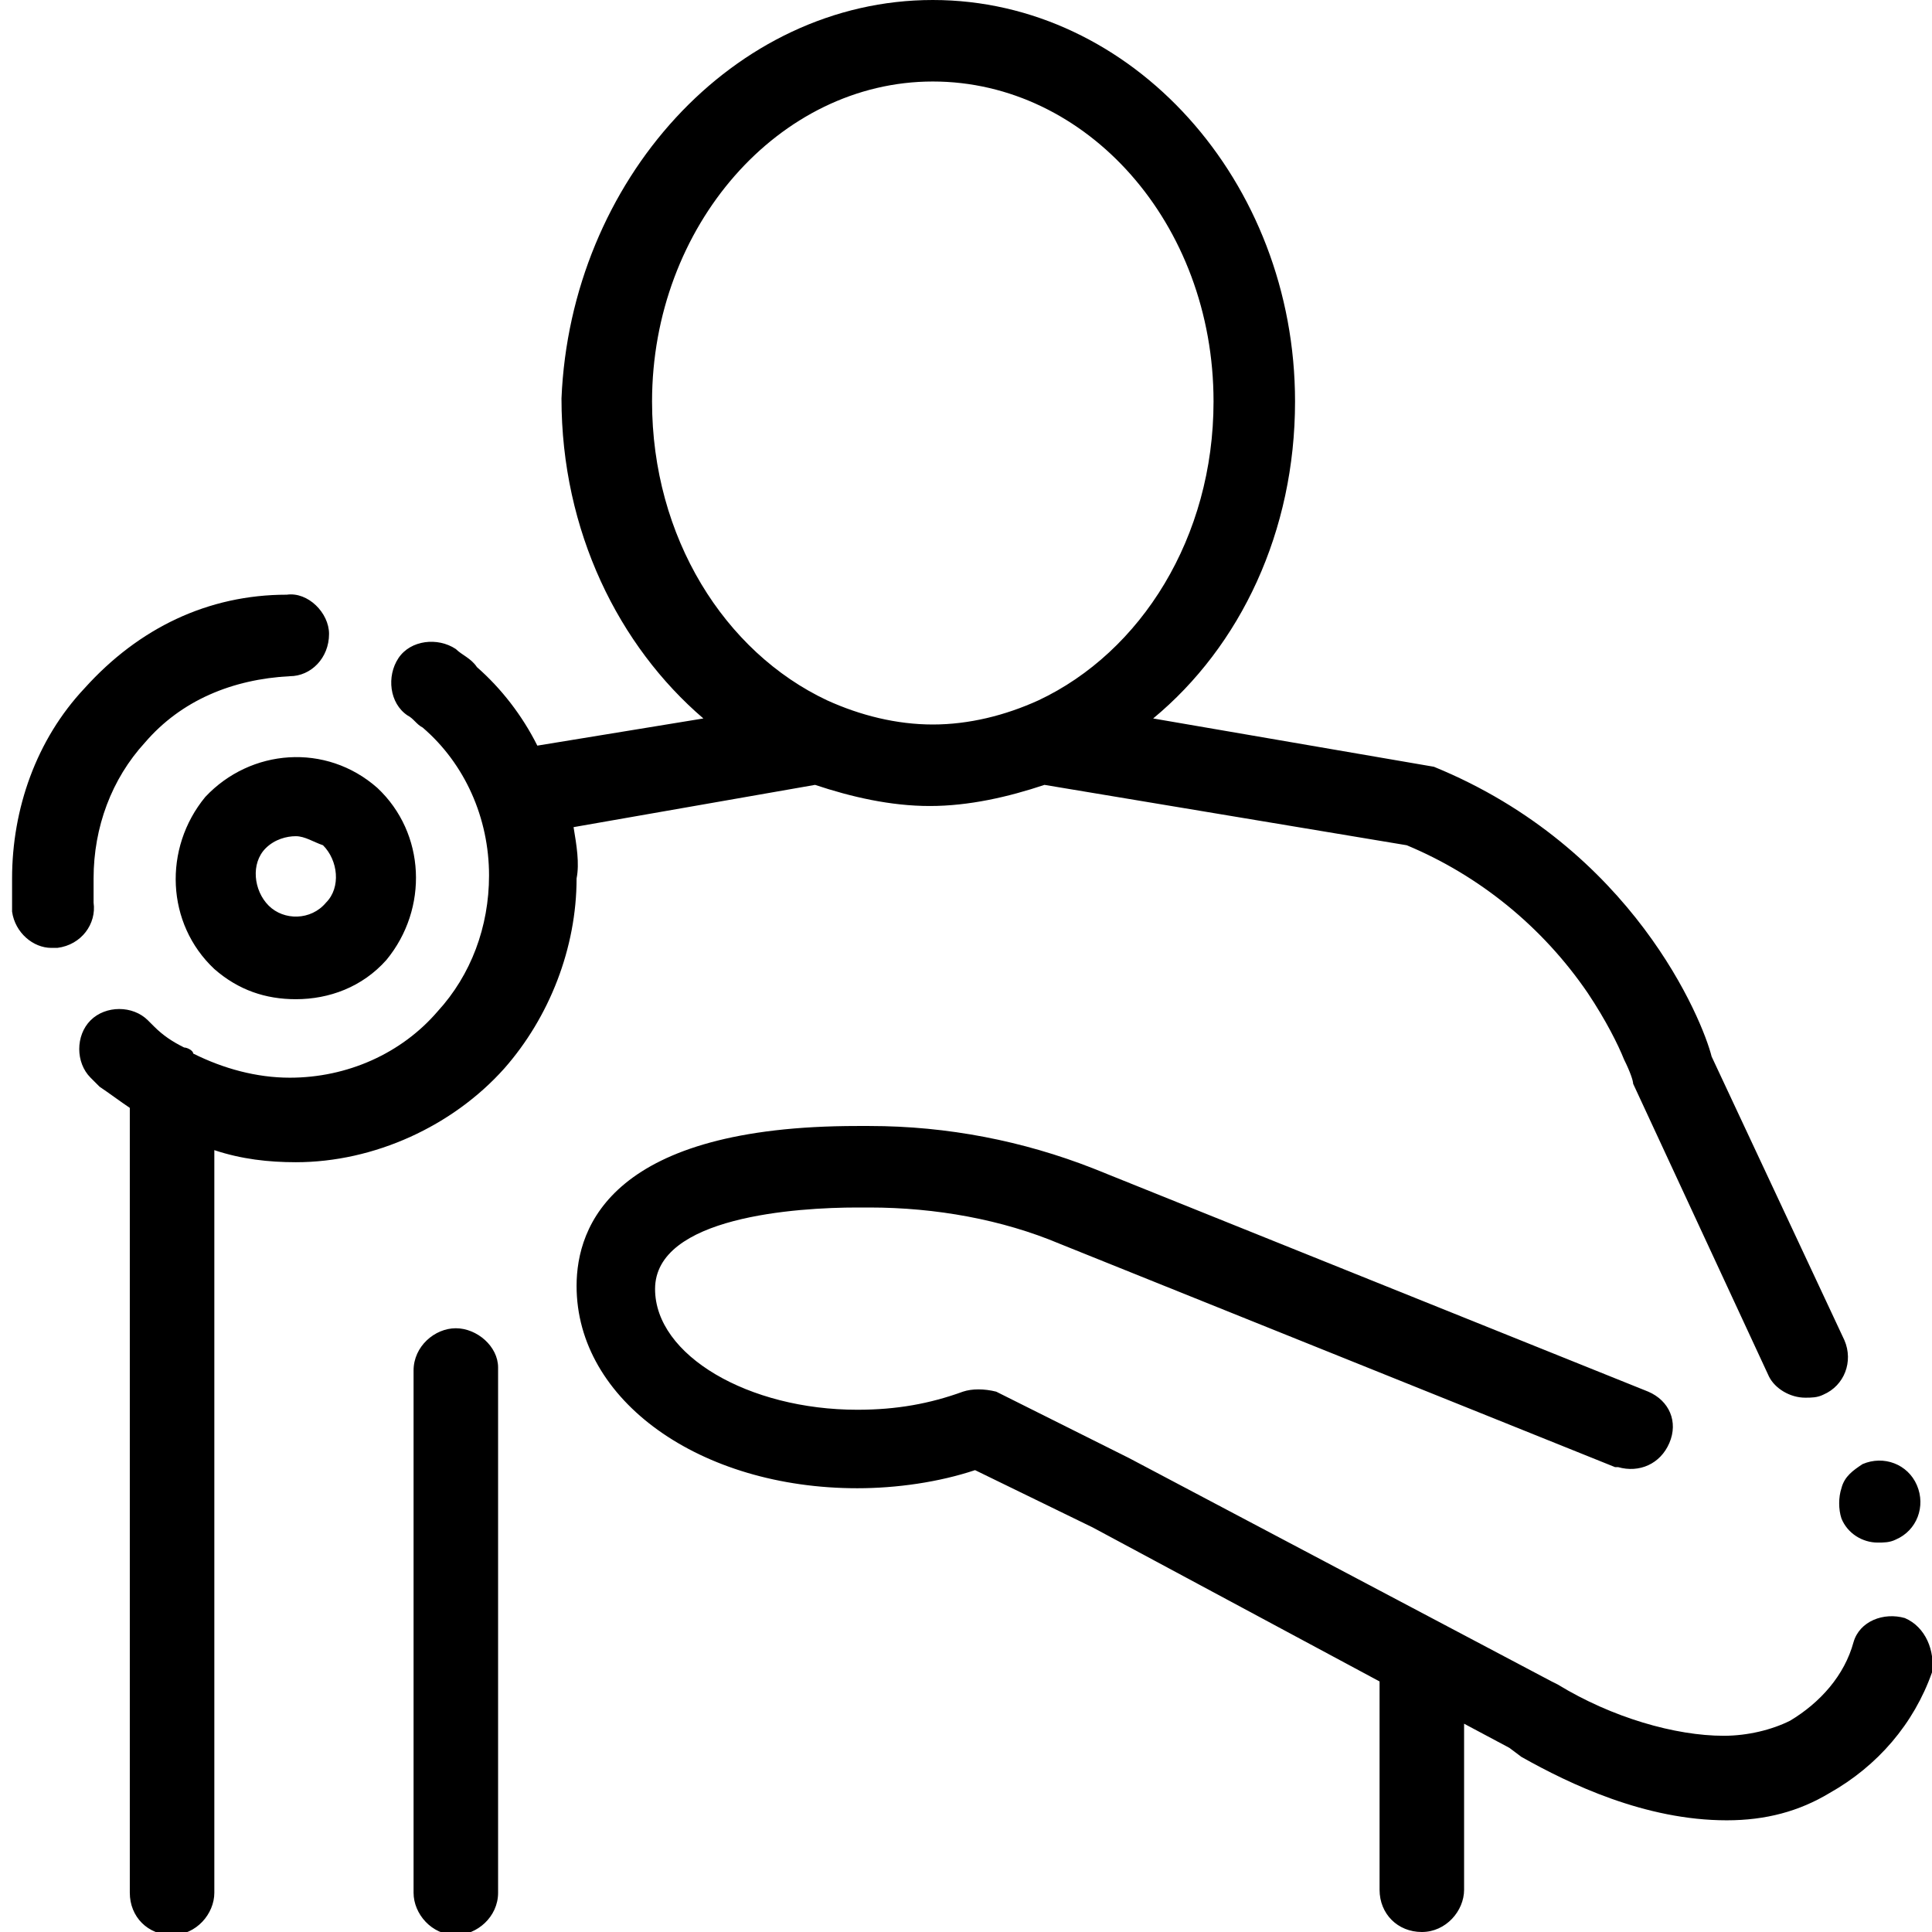 <?xml version="1.0" encoding="utf-8"?>
<!-- Generator: Adobe Illustrator 26.5.0, SVG Export Plug-In . SVG Version: 6.00 Build 0)  -->
<svg version="1.1" id="Line_Expand" xmlns="http://www.w3.org/2000/svg" xmlns:xlink="http://www.w3.org/1999/xlink" x="0px"
	 y="0px" viewBox="0 0 64 64" style="enable-background:new 0 0 64 64;" xml:space="preserve">
<path d="M64,55.4c-0.6,1.7-1.8,3.1-3.4,4c-1,0.6-2.1,0.9-3.4,0.9l0,0c-2.7,0-5.2-1.2-6.8-2.1L50,57.9l-1.5-0.8v5.5
	c0,0.7-0.6,1.4-1.4,1.4s-1.4-0.6-1.4-1.4v-6.9l-9.5-5.1l-3.9-1.9c-1.2,0.4-2.6,0.6-3.9,0.6c-5.2,0-9.3-2.9-9.3-6.7
	c0-2,1.2-5.3,9.3-5.3h0.4c2.6,0,5.1,0.5,7.4,1.4l18.4,7.4c0.7,0.3,1,1,0.7,1.7c-0.3,0.7-1,1-1.7,0.8c0,0,0,0-0.1,0l-18.4-7.4
	C33.2,40.4,31,40,28.8,40h-0.4c-2,0-6.7,0.3-6.7,2.7c0,2.2,3.1,4,6.7,4c1.3,0,2.4-0.2,3.5-0.6c0.3-0.1,0.7-0.1,1.1,0l4.4,2.2l14,7.4
	l0.2,0.1l0,0l0,0c1.8,1.1,3.9,1.7,5.5,1.7l0,0c0.8,0,1.6-0.2,2.2-0.5c1-0.6,1.8-1.5,2.1-2.6l0,0c0.2-0.7,1-1,1.7-0.8
	C63.8,53.9,64.1,54.7,64,55.4L64,55.4z M61,49.3c-0.1,0.3-0.1,0.7,0,1c0.2,0.5,0.7,0.8,1.2,0.8c0.2,0,0.4,0,0.6-0.1
	c0.7-0.3,1-1.1,0.7-1.8c-0.3-0.7-1.1-1-1.8-0.7C61.4,48.7,61.1,48.9,61,49.3L61,49.3z M15.1,44c-0.7,0-1.4,0.6-1.4,1.4v17.3
	c0,0.7,0.6,1.4,1.4,1.4c0.7,0,1.4-0.6,1.4-1.4V45.3C16.5,44.6,15.8,44,15.1,44z M3.1,29.9c0-0.3,0-0.5,0-0.8c0-1.7,0.6-3.3,1.7-4.5
	c1.2-1.4,2.9-2.1,4.8-2.2c0.7,0,1.3-0.6,1.3-1.4c0-0.7-0.7-1.4-1.4-1.3c-2.6,0-4.9,1.1-6.7,3.1c-1.6,1.7-2.4,4-2.4,6.3
	c0,0.3,0,0.7,0,1.1c0.1,0.7,0.7,1.2,1.3,1.2c0,0,0.1,0,0.2,0C2.7,31.3,3.2,30.6,3.1,29.9z M19.1,29.1c0,2.3-0.9,4.6-2.4,6.3
	c-1.7,1.9-4.3,3.1-6.9,3.1c-0.9,0-1.8-0.1-2.7-0.4v24.6c0,0.7-0.6,1.4-1.4,1.4s-1.4-0.6-1.4-1.4V36.7c-0.3-0.2-0.7-0.5-1-0.7
	c-0.1-0.1-0.2-0.2-0.3-0.3c-0.5-0.5-0.5-1.4,0-1.9s1.4-0.5,1.9,0c0.1,0.1,0.1,0.1,0.2,0.2c0.3,0.3,0.6,0.5,1,0.7
	c0.1,0,0.3,0.1,0.3,0.2c1,0.5,2.1,0.8,3.2,0.8c1.9,0,3.7-0.8,4.9-2.2c1.1-1.2,1.7-2.8,1.7-4.5c0-1.9-0.8-3.7-2.2-4.9
	c-0.2-0.1-0.3-0.3-0.5-0.4c-0.6-0.4-0.7-1.3-0.3-1.9c0.4-0.6,1.3-0.7,1.9-0.3c0.2,0.2,0.5,0.3,0.7,0.6c0.8,0.7,1.5,1.6,2,2.6
	l5.5-0.9c-2.8-2.4-4.7-6.2-4.7-10.6C18.9,6,24.3,0,30.9,0s12,6,12,13.3c0,4.3-1.8,8.1-4.7,10.5l9.3,1.6c6.6,2.7,8.9,8.4,9.2,9.6
	l4.4,9.4c0.3,0.7,0,1.5-0.7,1.8c-0.2,0.1-0.4,0.1-0.6,0.1c-0.5,0-1-0.3-1.2-0.7l-4.5-9.7c0,0,0,0,0,0c0-0.1-0.1-0.4-0.3-0.8
	c-0.2-0.5-0.6-1.3-1.2-2.2c-1.5-2.2-3.6-3.9-6-4.9l-12-2c-1.2,0.4-2.5,0.7-3.8,0.7s-2.6-0.3-3.8-0.7L19,27.4
	C19.1,28,19.2,28.6,19.1,29.1L19.1,29.1z M27.4,23.2c1.1,0.5,2.3,0.8,3.5,0.8c1.2,0,2.4-0.3,3.5-0.8c3.4-1.6,5.8-5.4,5.8-9.9
	c0-5.9-4.2-10.6-9.3-10.6s-9.3,4.8-9.3,10.6C21.6,17.8,24,21.6,27.4,23.2z M12.5,26.1c1.6,1.5,1.7,4,0.3,5.7c-0.8,0.9-1.9,1.3-3,1.3
	c-1,0-1.9-0.3-2.7-1c-1.6-1.5-1.7-4-0.3-5.7C8.3,24.8,10.8,24.6,12.5,26.1z M9.8,27.7c-0.3,0-0.7,0.1-1,0.4
	c-0.5,0.5-0.4,1.4,0.1,1.9c0.5,0.5,1.4,0.5,1.9-0.1c0.5-0.5,0.4-1.4-0.1-1.9C10.4,27.9,10.1,27.7,9.8,27.7L9.8,27.7z"/>
</svg>
